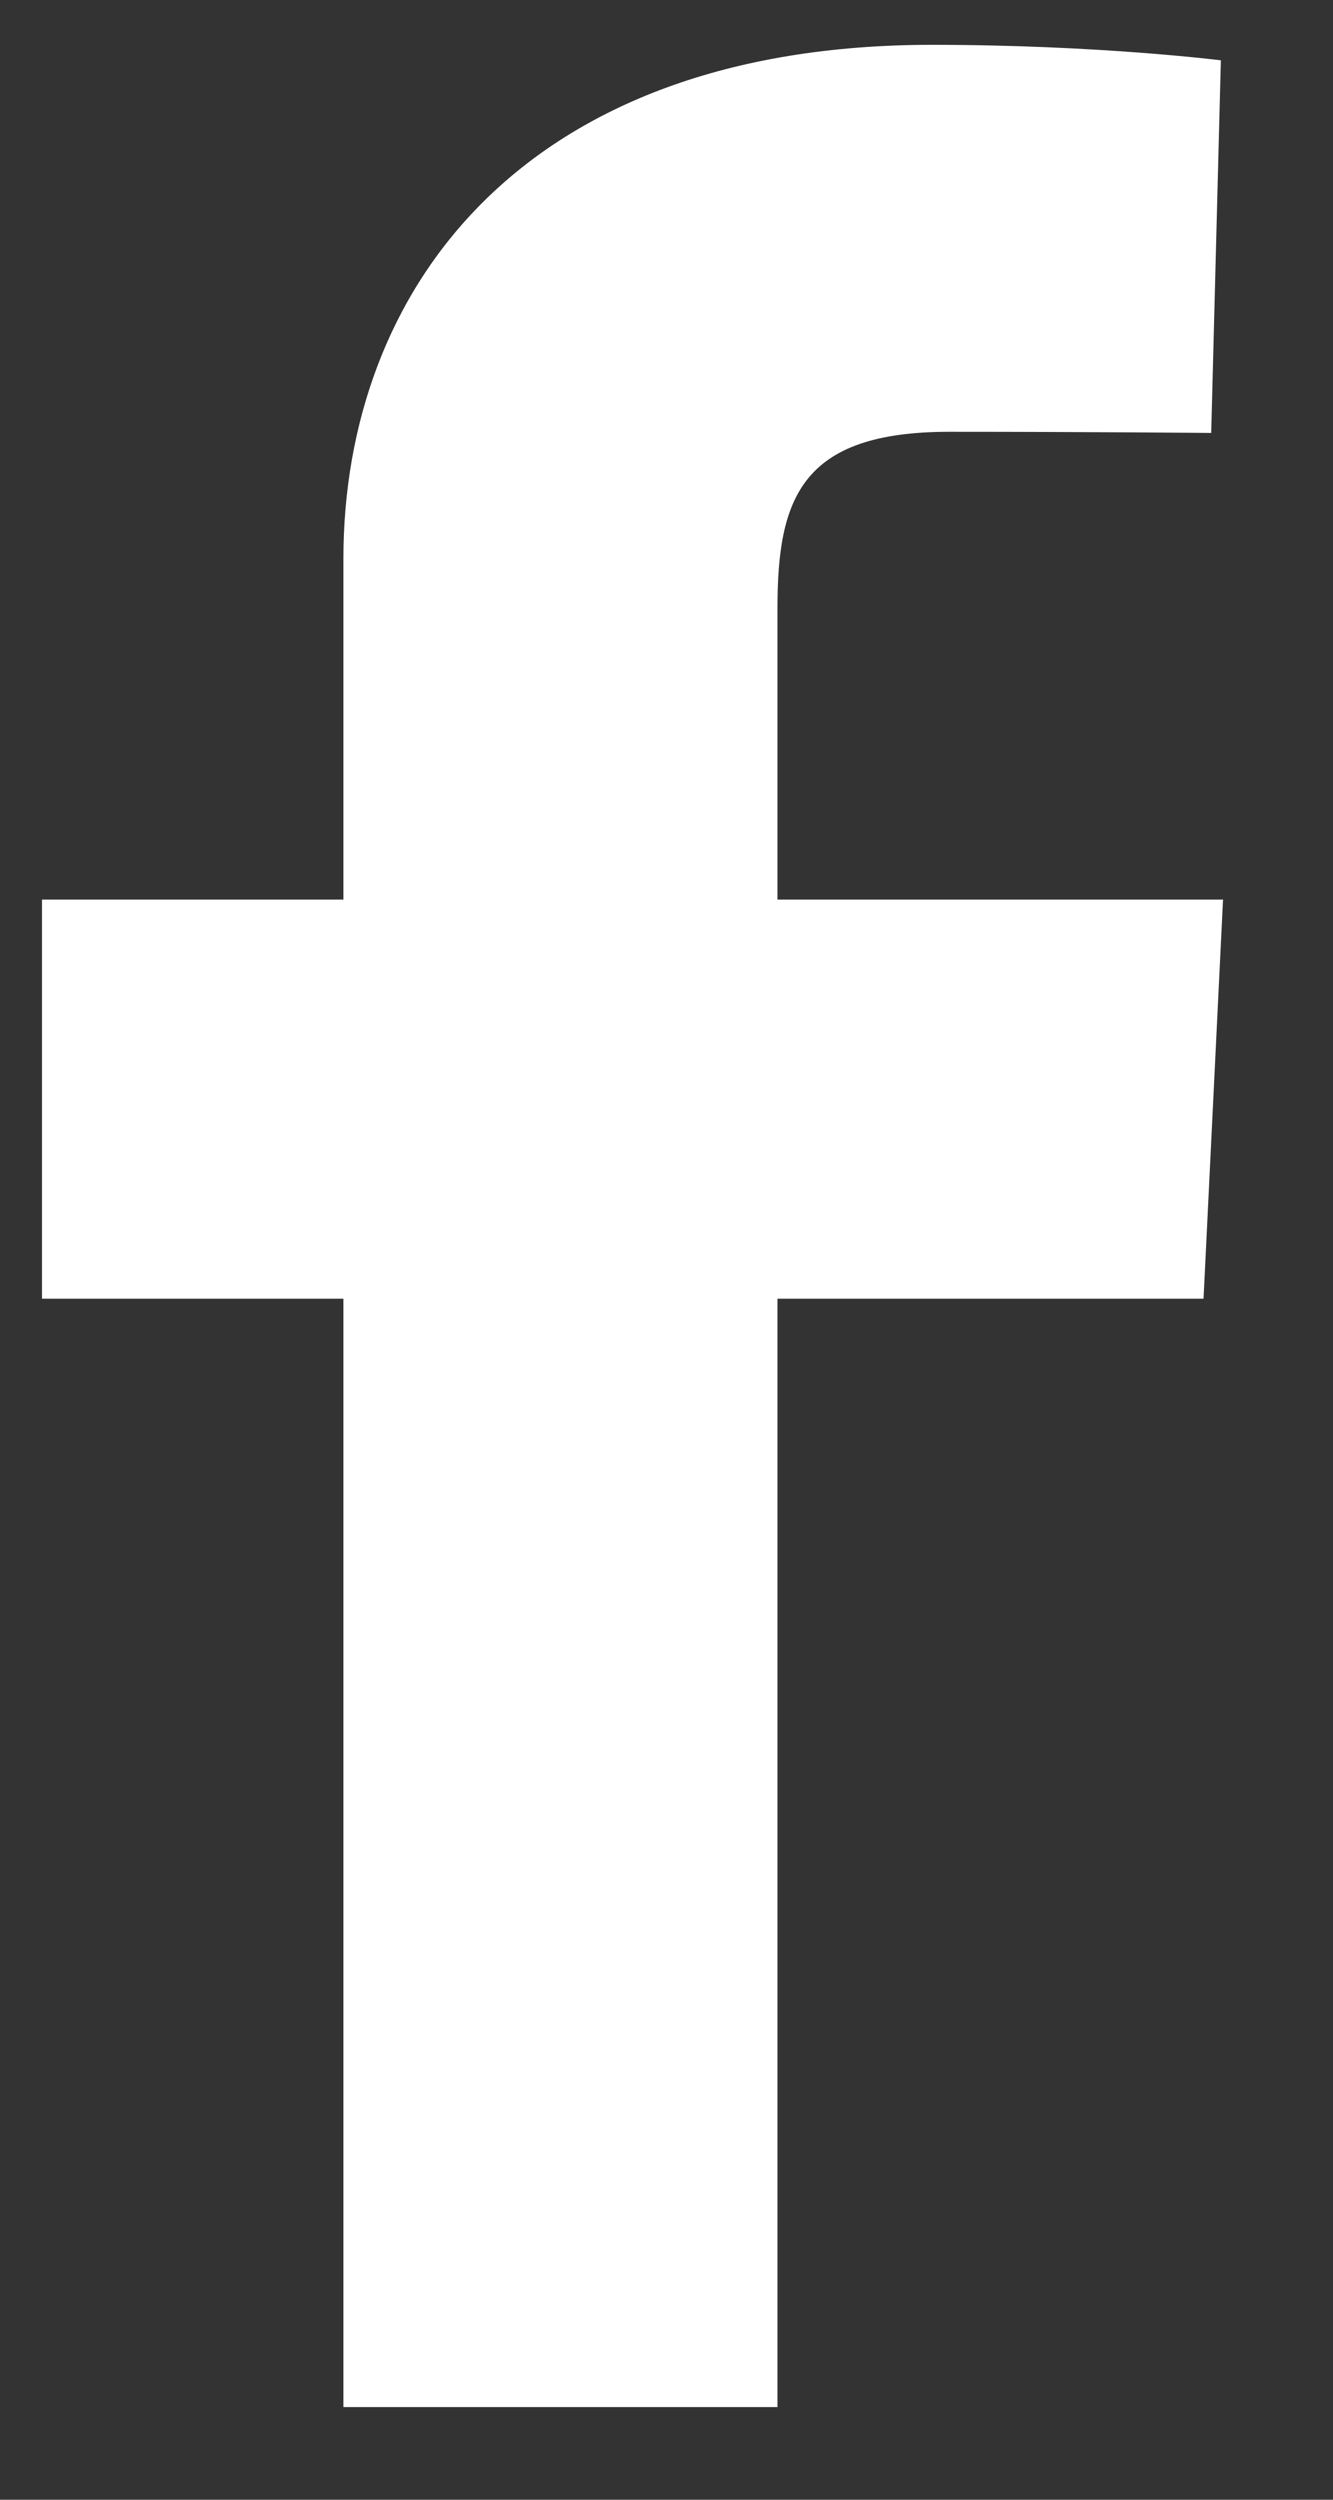 <svg width="8" height="15" viewBox="0 0 8 15" fill="none" xmlns="http://www.w3.org/2000/svg">
<rect x="0" y="0" width="8" height="15" fill="#333333" stroke="none"/>
<path d="M2.061 14.444V7.793H0.252V5.398H2.061V3.353C2.061 1.745 3.13 0.269 5.593 0.269C6.59 0.269 7.327 0.362 7.327 0.362L7.269 2.598C7.269 2.598 6.517 2.591 5.697 2.591C4.809 2.591 4.666 2.989 4.666 3.649V5.398H7.34L7.223 7.793H4.666V14.444H2.061Z" fill="white"/>
</svg>
